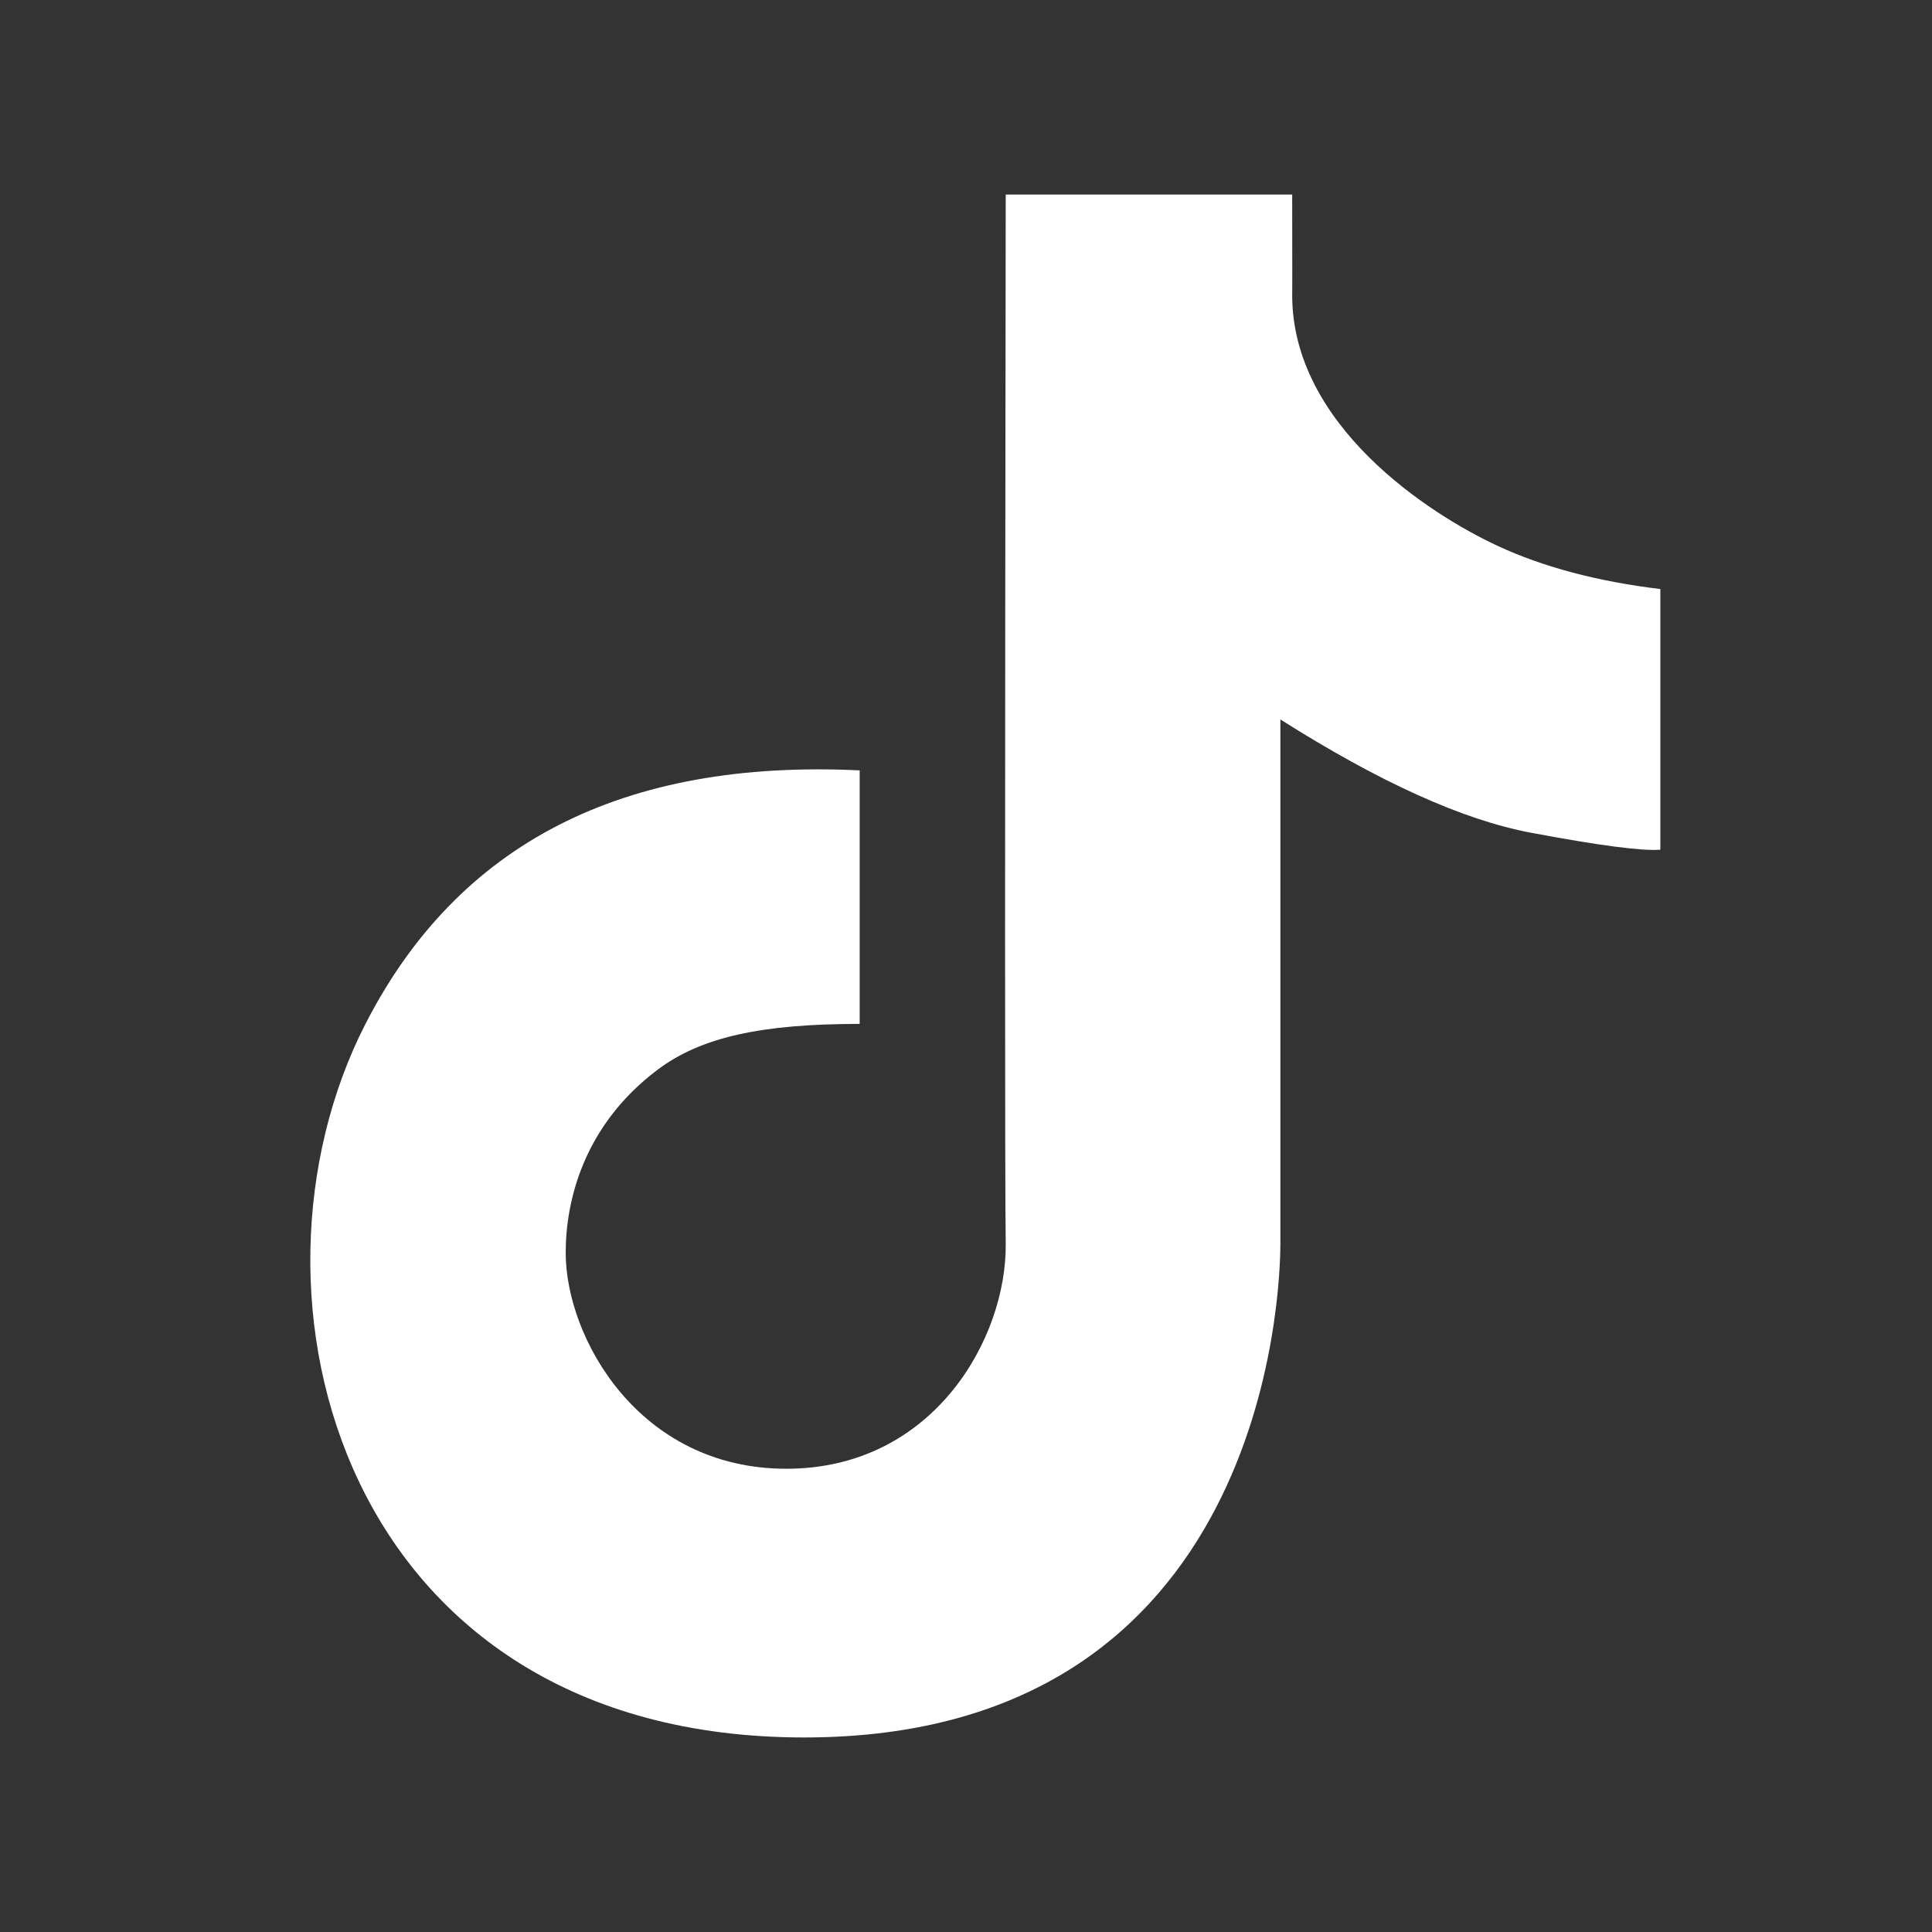 <?xml version="1.0" standalone="no"?><!DOCTYPE svg PUBLIC "-//W3C//DTD SVG 1.1//EN" "http://www.w3.org/Graphics/SVG/1.1/DTD/svg11.dtd"><svg t="1739688738722" class="icon" viewBox="0 0 1024 1024" version="1.1" xmlns="http://www.w3.org/2000/svg" p-id="4198" xmlns:xlink="http://www.w3.org/1999/xlink" width="16" height="16"><rect x="0" y="0" width="1024" height="1024" fill="#333333" stroke="none"/><path d="M455.68 408.32c-125.639-6.059-212.964 38.741-261.973 134.372-73.529 143.445-12.8 378.197 232.533 378.197 245.305 0 252.388-237.028 252.388-261.86v-277.703c52.48 33.223 96.711 53.248 132.722 60.018 36.011 6.77 58.88 9.785 68.665 9.017v-138.155c-33.28-4.011-62.094-11.662-86.386-22.955-36.466-16.953-108.743-63.943-108.743-132.836 0.057 0.341 0.057-17.436 0-53.305H533.049c-0.455 337.408-0.455 522.724 0 555.918 0.683 49.778-37.945 119.438-116.281 119.438-78.308 0-116.935-69.604-116.935-114.489 0-27.477 9.444-67.328 48.469-96.825 23.125-17.493 55.239-24.462 107.349-24.462v-134.372z" fill="#ffffff" p-id="4199"></path></svg>